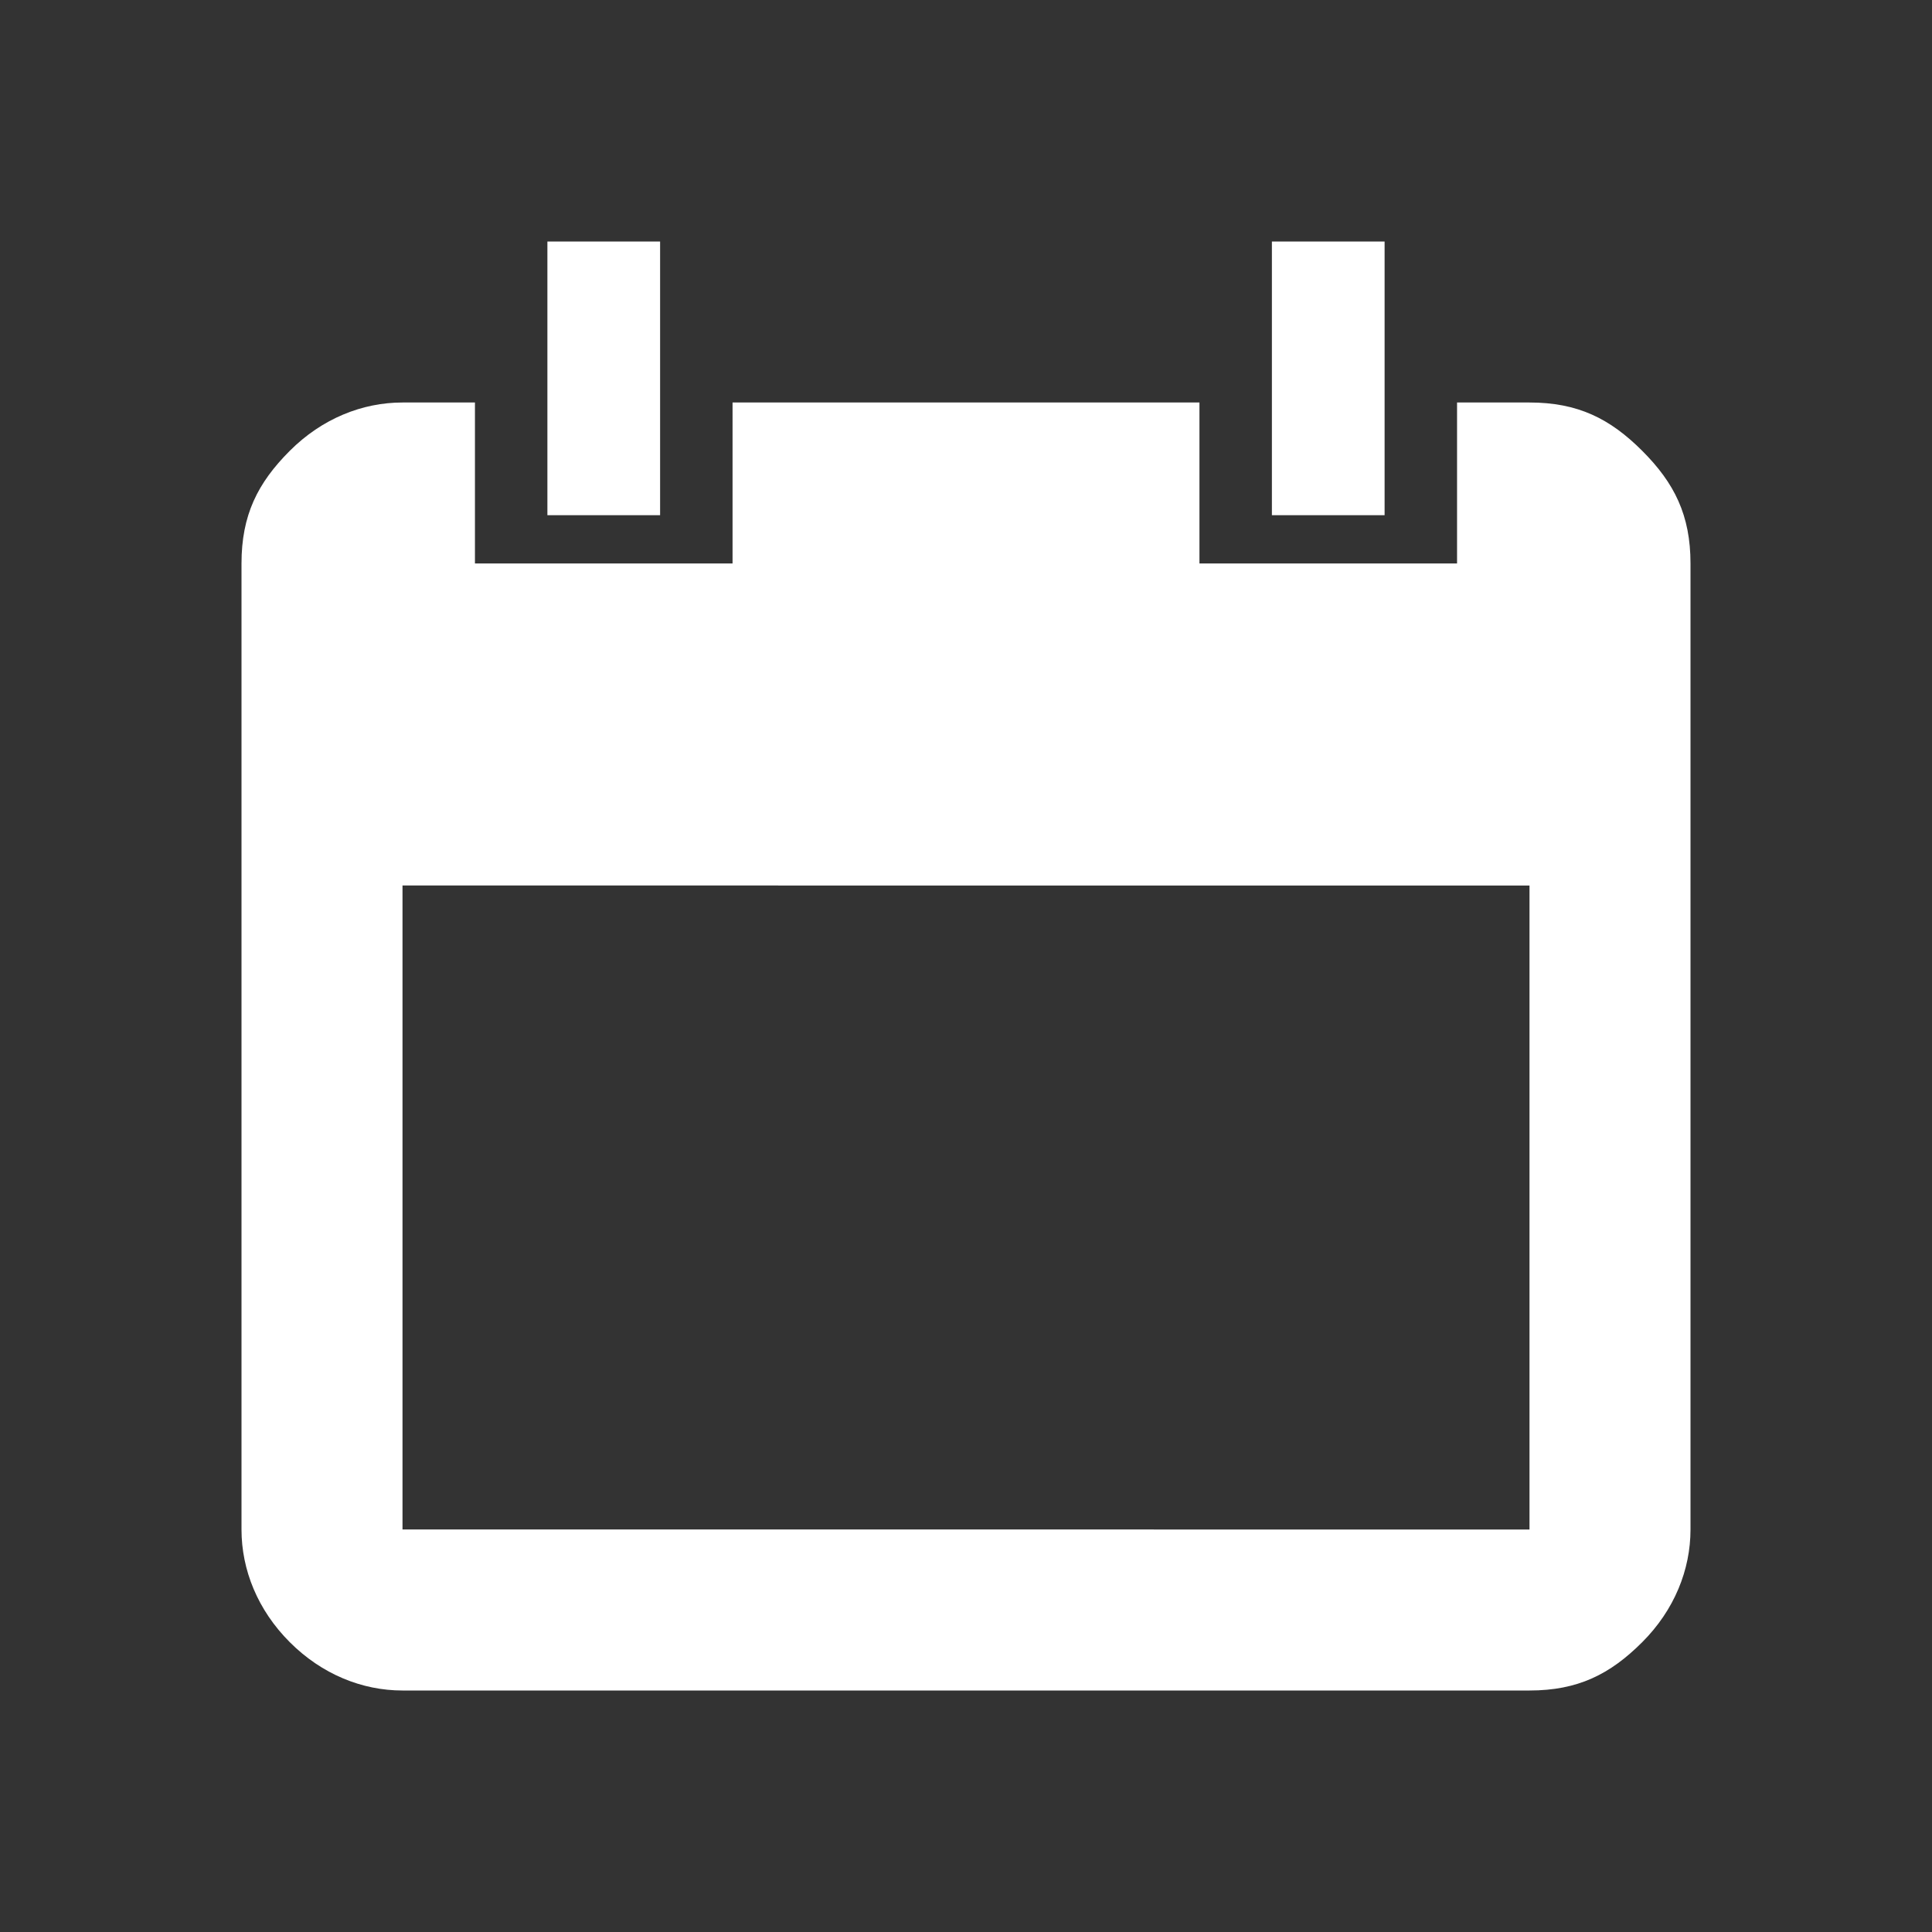 <?xml version="1.0" encoding="utf-8"?>
<!-- Generator: Adobe Illustrator 21.0.0, SVG Export Plug-In . SVG Version: 6.00 Build 0)  -->
<svg version="1.1" id="Layer_1" xmlns="http://www.w3.org/2000/svg" xmlns:xlink="http://www.w3.org/1999/xlink" x="0px" y="0px"
	 viewBox="0 0 24 24" style="enable-background:new 0 0 24 24;" xml:space="preserve">
<rect x="0" y="0" width="24" height="24" fill="#333333" stroke="none"/>
<style type="text/css">
	.st0{fill:#FFFFFF;}
</style>
<path class="st0" d="M19,5c0.6,0,1,0.2,1.4,0.6C20.8,6,21,6.4,21,7v12c0,0.5-0.2,1-0.6,1.4C20,20.8,19.6,21,19,21H5
	c-0.5,0-1-0.2-1.4-0.6S3,19.5,3,19V7c0-0.6,0.2-1,0.6-1.4C4,5.2,4.5,5,5,5h0.9v2h3.2V5h5.8v2h3.2V5H19z M19,19v-8H5v8H19z M8.2,3
	v3.4H6.8V3H8.2z M17.2,3v3.4h-1.4V3H17.2z"/>
</svg>
